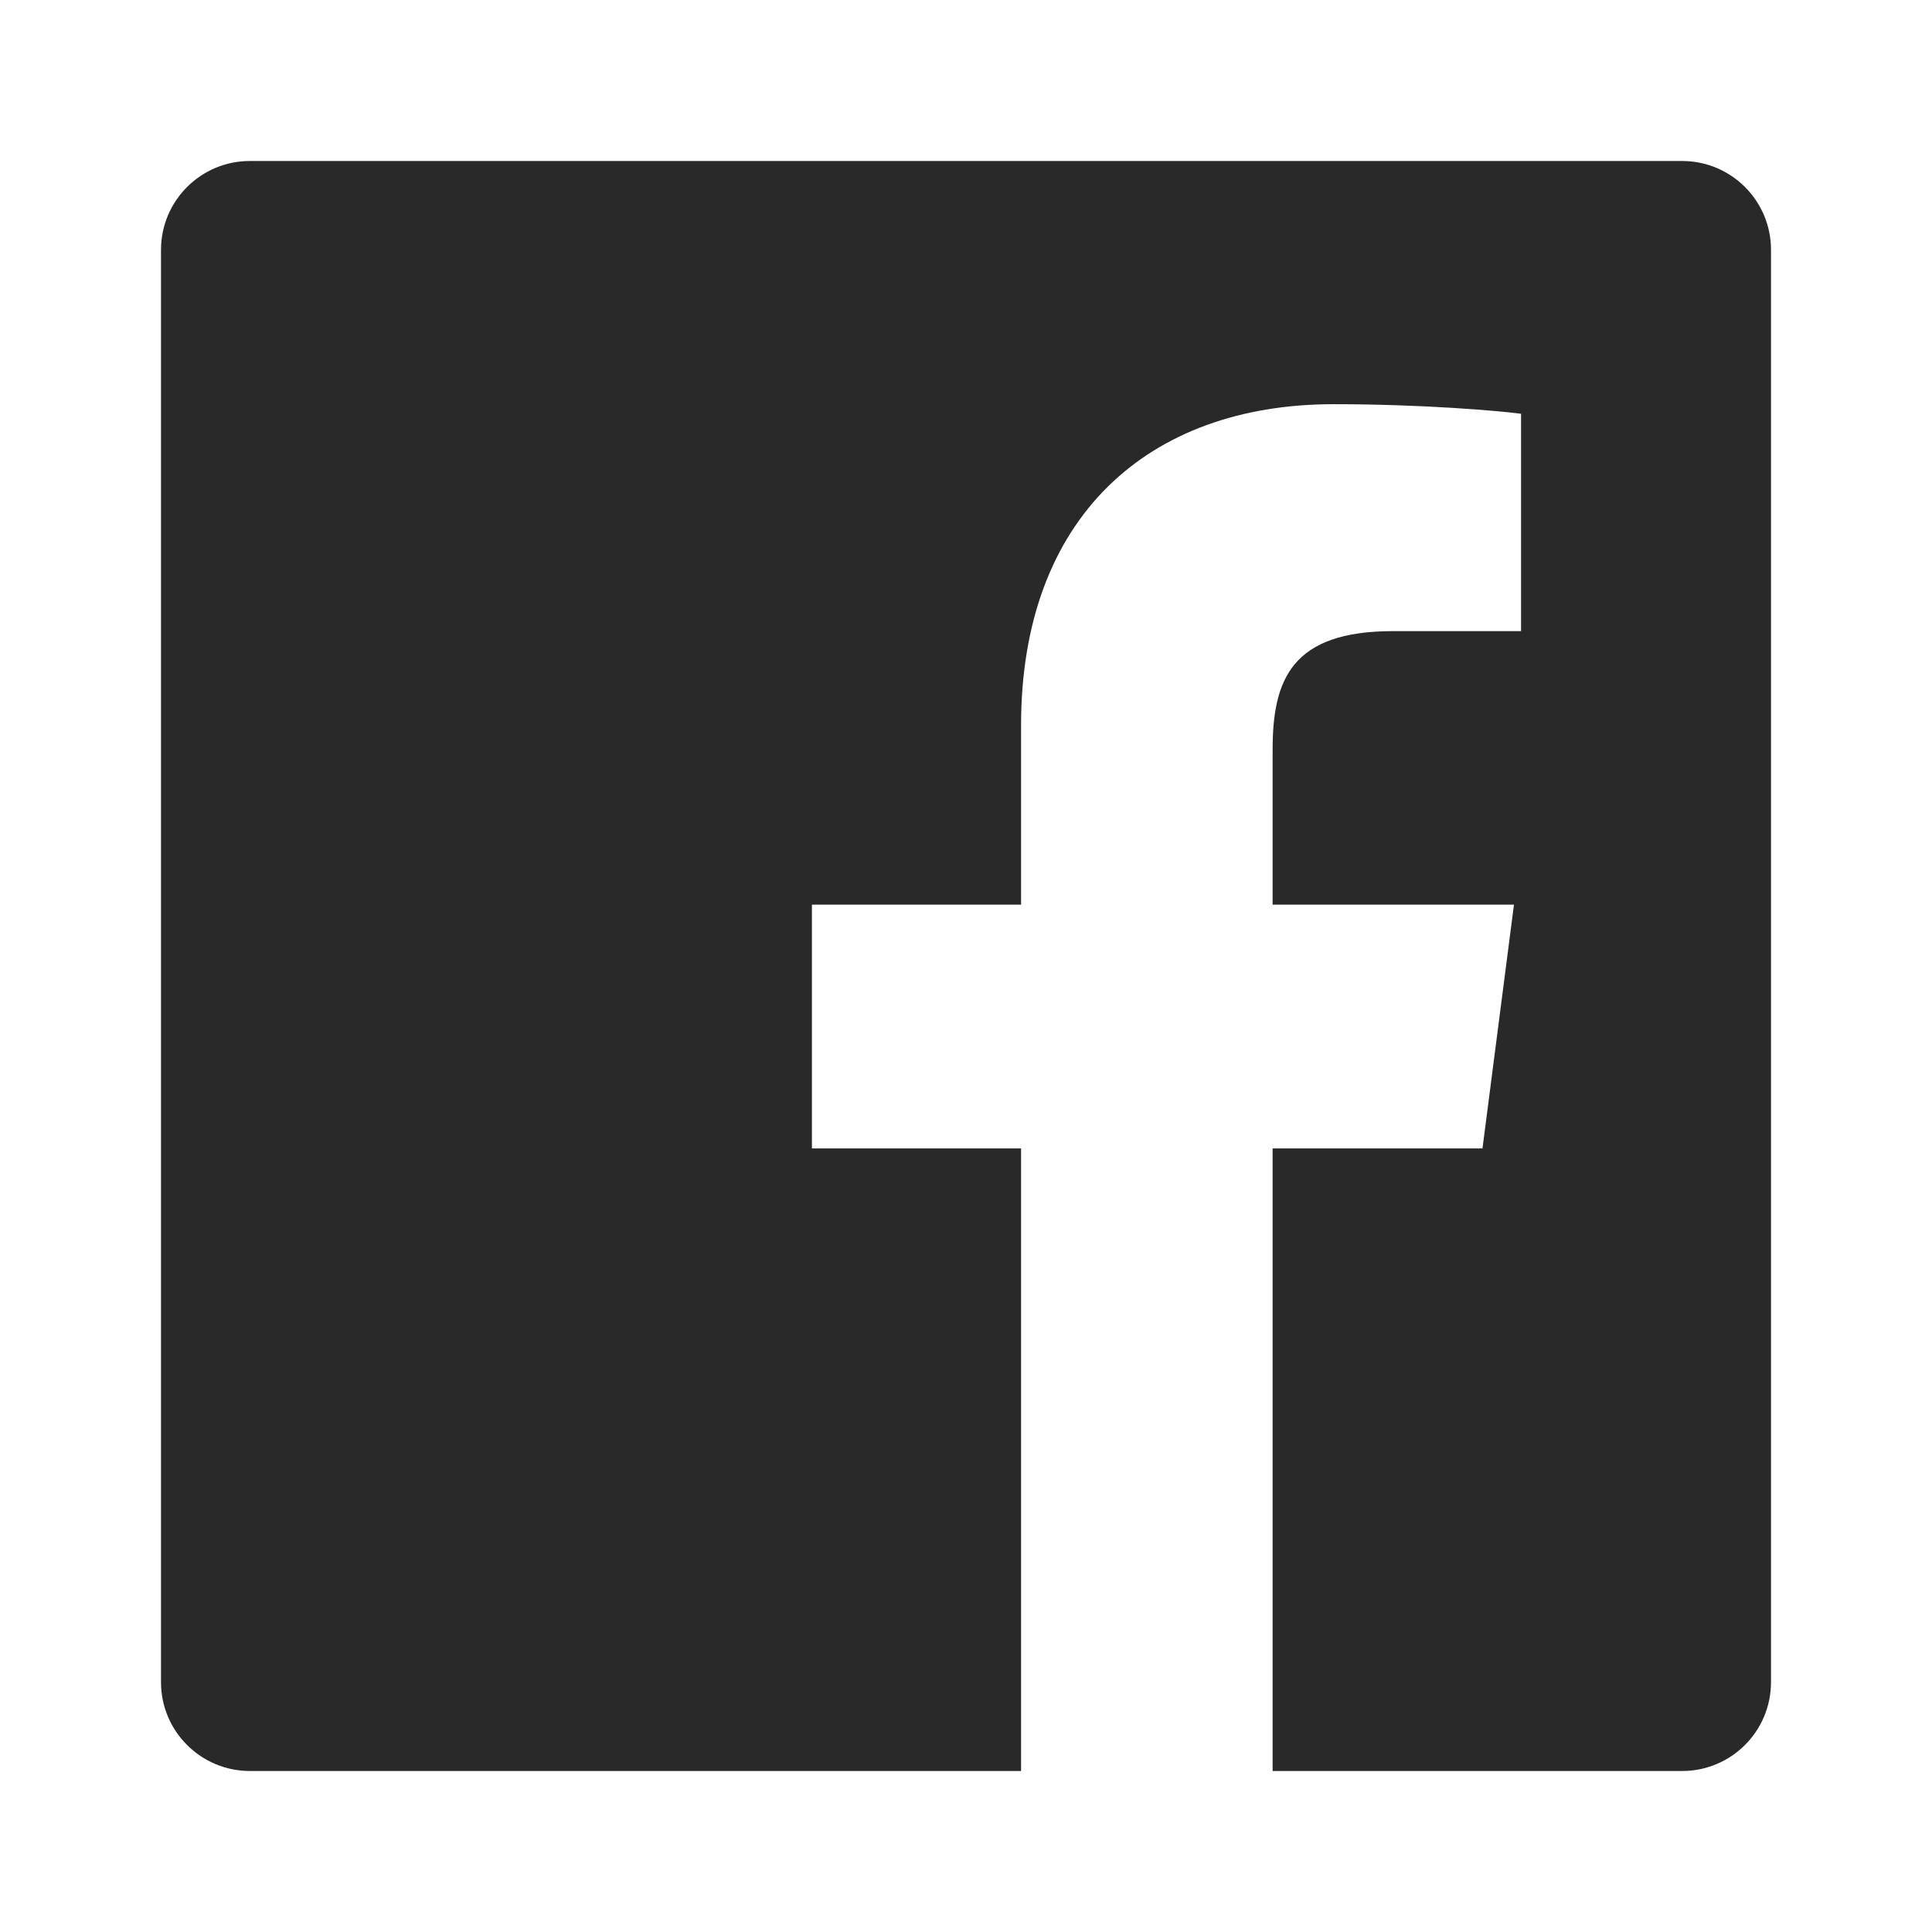<svg width="24" height="24" viewBox="0 0 24 24" fill="none" xmlns="http://www.w3.org/2000/svg">
<path d="M20.896 2H3.103C2.494 2 2 2.495 2 3.104V20.897C2 21.506 2.495 22 3.104 22H12.684V14.266H10.086V11.238H12.684V9.01C12.684 6.427 14.261 5.021 16.566 5.021C17.669 5.021 18.618 5.103 18.895 5.14V7.84H17.305C16.051 7.84 15.809 8.436 15.809 9.31V11.238H18.807L18.416 14.266H15.809V22H20.896C21.506 22 22 21.506 22 20.896C22 20.896 22 20.896 22 20.896V3.103C22 2.494 21.506 2 20.896 2Z" fill="#292929"/>
</svg>
